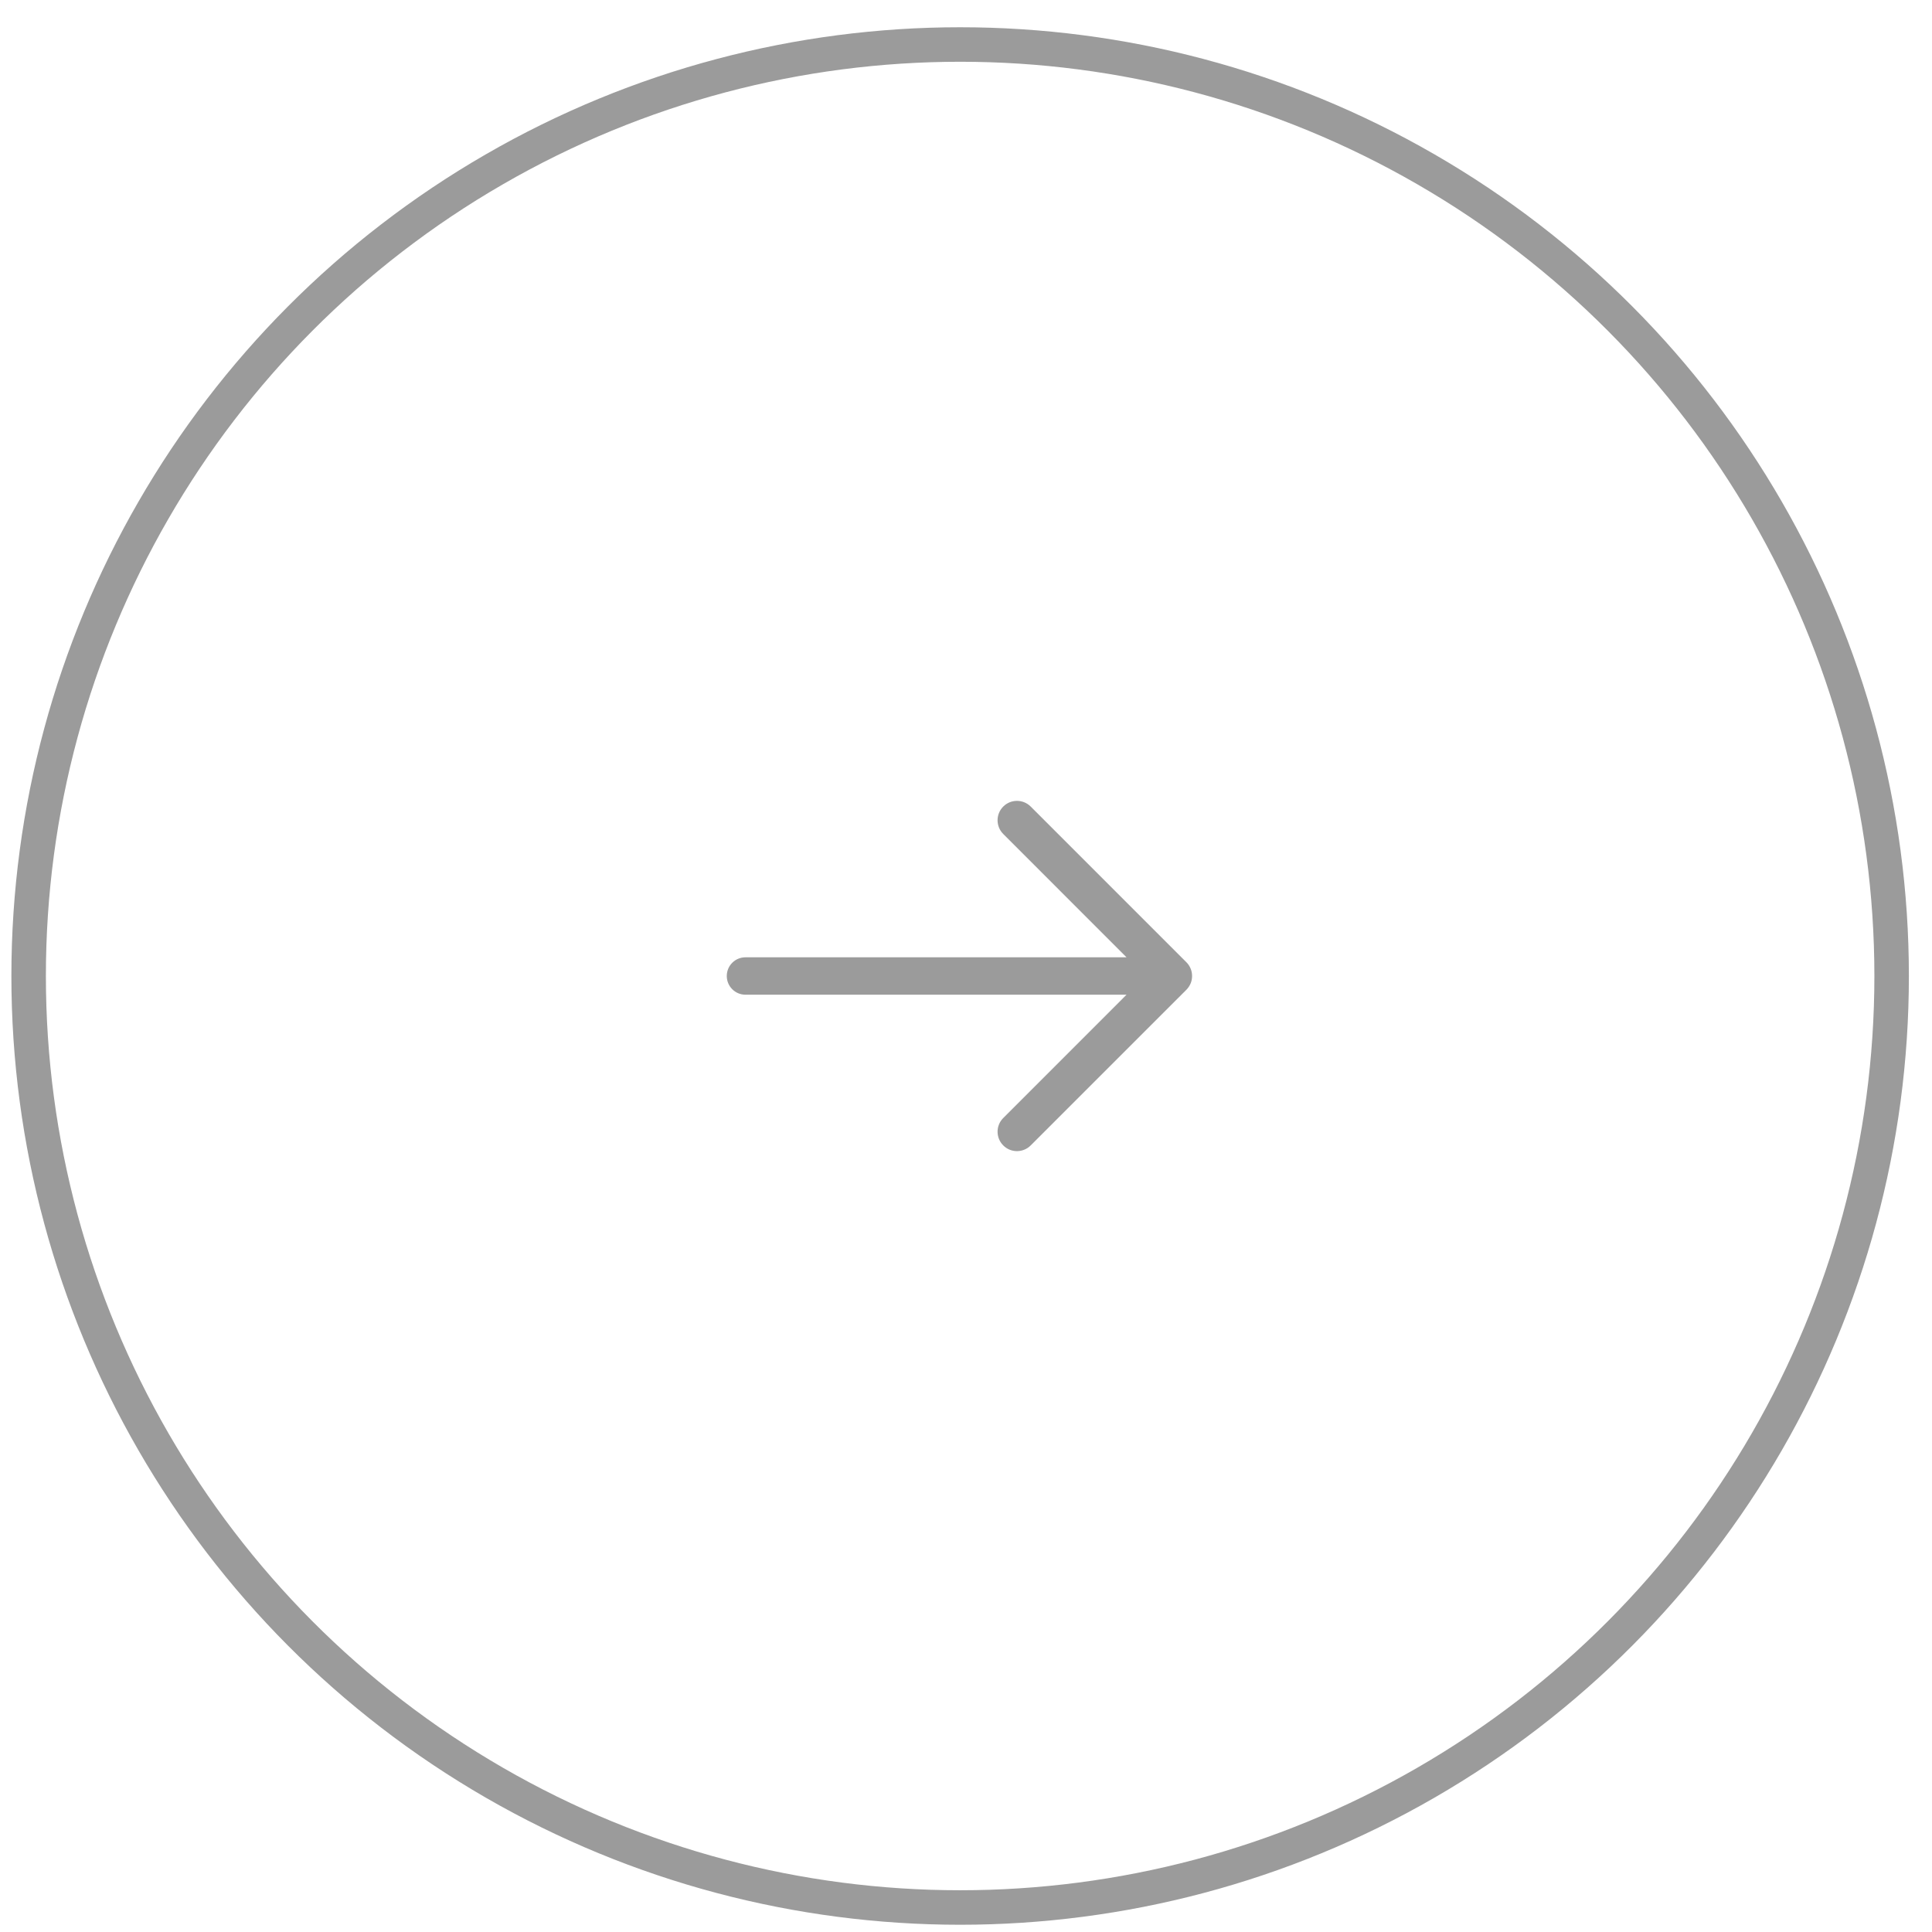 <svg width="56" height="56" viewBox="0 0 56 56" fill="none" xmlns="http://www.w3.org/2000/svg">
<circle cx="27.83" cy="28.29" r="27" stroke="#9B9B9B"/>
<path d="M34.389 27.892L29.875 23.378C29.655 23.159 29.299 23.159 29.08 23.378C28.86 23.598 28.86 23.954 29.08 24.174L32.653 27.748H21.608C21.308 27.748 21.066 27.99 21.066 28.29C21.066 28.589 21.308 28.832 21.608 28.832H32.653L29.08 32.406C28.86 32.625 28.86 32.981 29.08 33.201C29.189 33.311 29.333 33.366 29.477 33.366C29.621 33.366 29.765 33.311 29.875 33.201L34.389 28.688C34.441 28.635 34.482 28.573 34.511 28.505C34.539 28.437 34.553 28.364 34.553 28.29C34.553 28.216 34.539 28.143 34.511 28.075C34.482 28.006 34.441 27.944 34.389 27.892Z" fill="#9B9B9B"/>
</svg>
